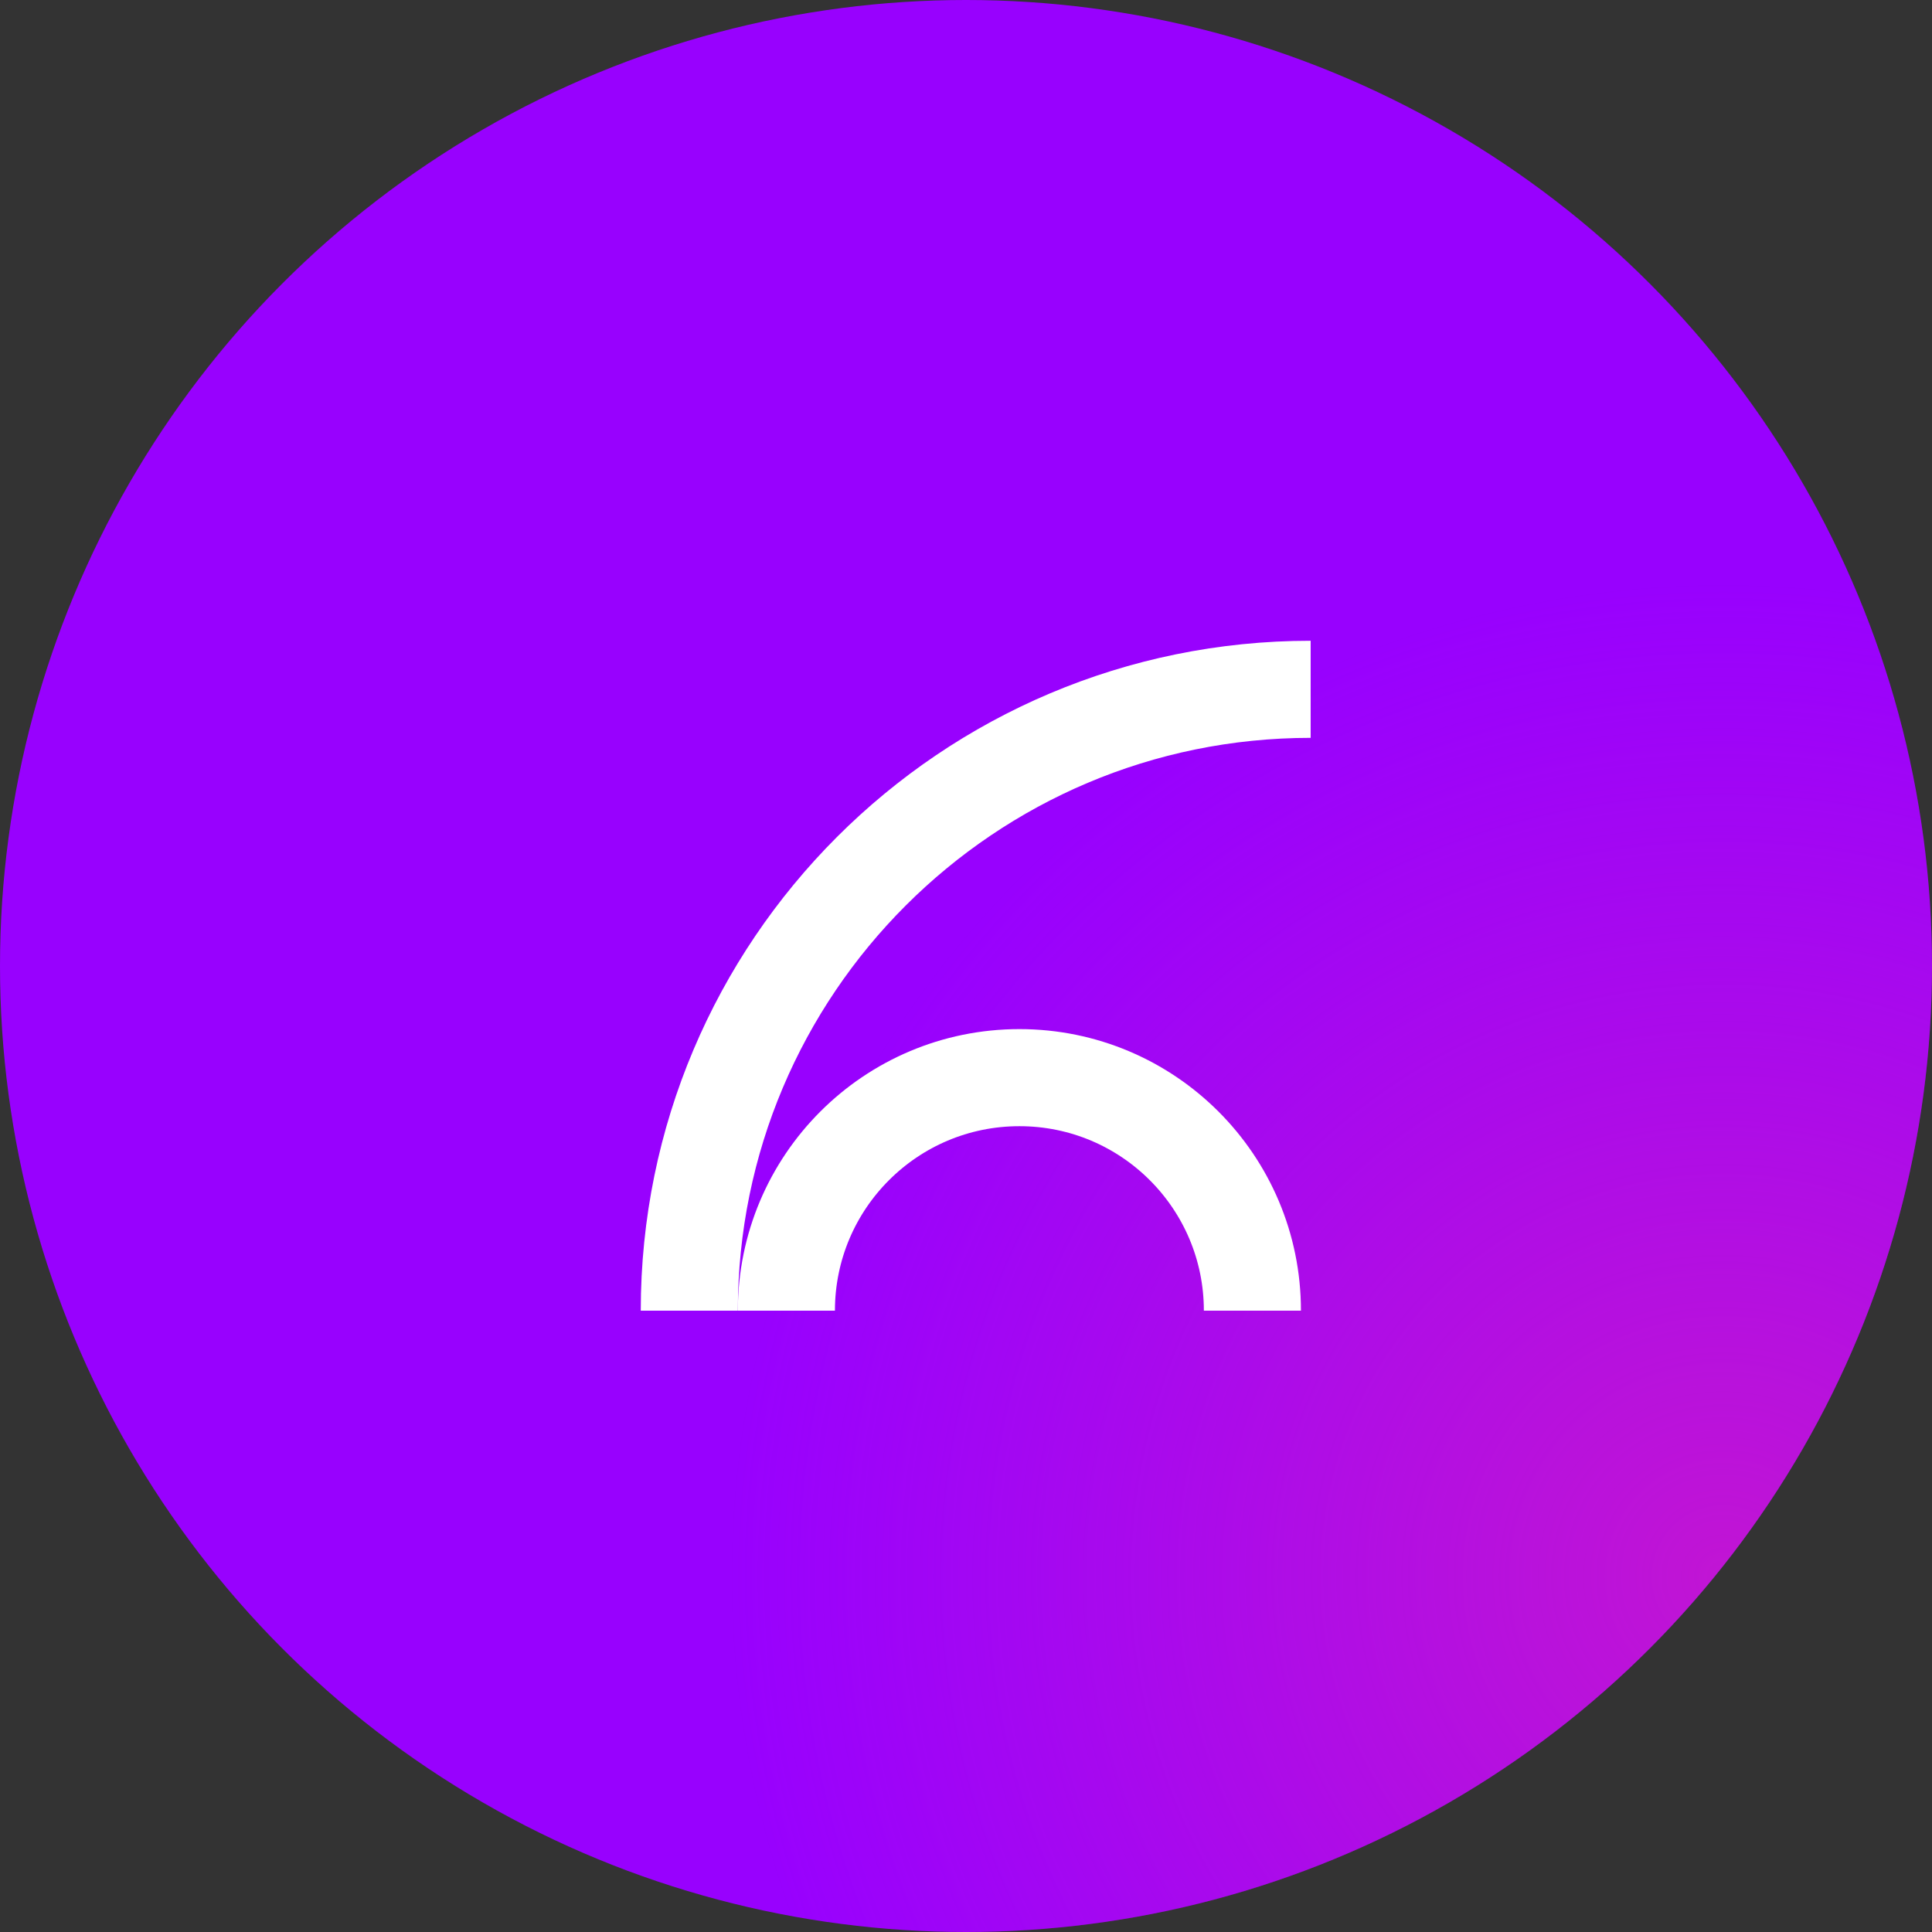 <svg width="199" height="199" viewBox="0 0 199 199" fill="none" xmlns="http://www.w3.org/2000/svg">
    <rect x="0" y="0" width="199" height="199" fill="#333333" stroke="none"/>
    <circle cx="99.5" cy="99.5" r="99.5" fill="#9801FE"/>
    <circle cx="99.5" cy="99.5" r="99.5" fill="url(#paint0_radial_176_2936)" fill-opacity="0.6"/>
    <path d="M71 135C71 99.654 99.654 71 135 71" stroke="white" stroke-width="10"/>
    <path d="M129 135C129 121.745 118.255 111 105 111C91.745 111 81 121.745 81 135" stroke="white" stroke-width="10"/>
    <defs>
        <radialGradient id="paint0_radial_176_2936" cx="0" cy="0" r="1" gradientUnits="userSpaceOnUse" gradientTransform="translate(177 162) rotate(-135) scale(101.823)">
            <stop stop-color="#DC23B7"/>
            <stop offset="1" stop-color="#DC23B7" stop-opacity="0"/>
        </radialGradient>
    </defs>
</svg>
